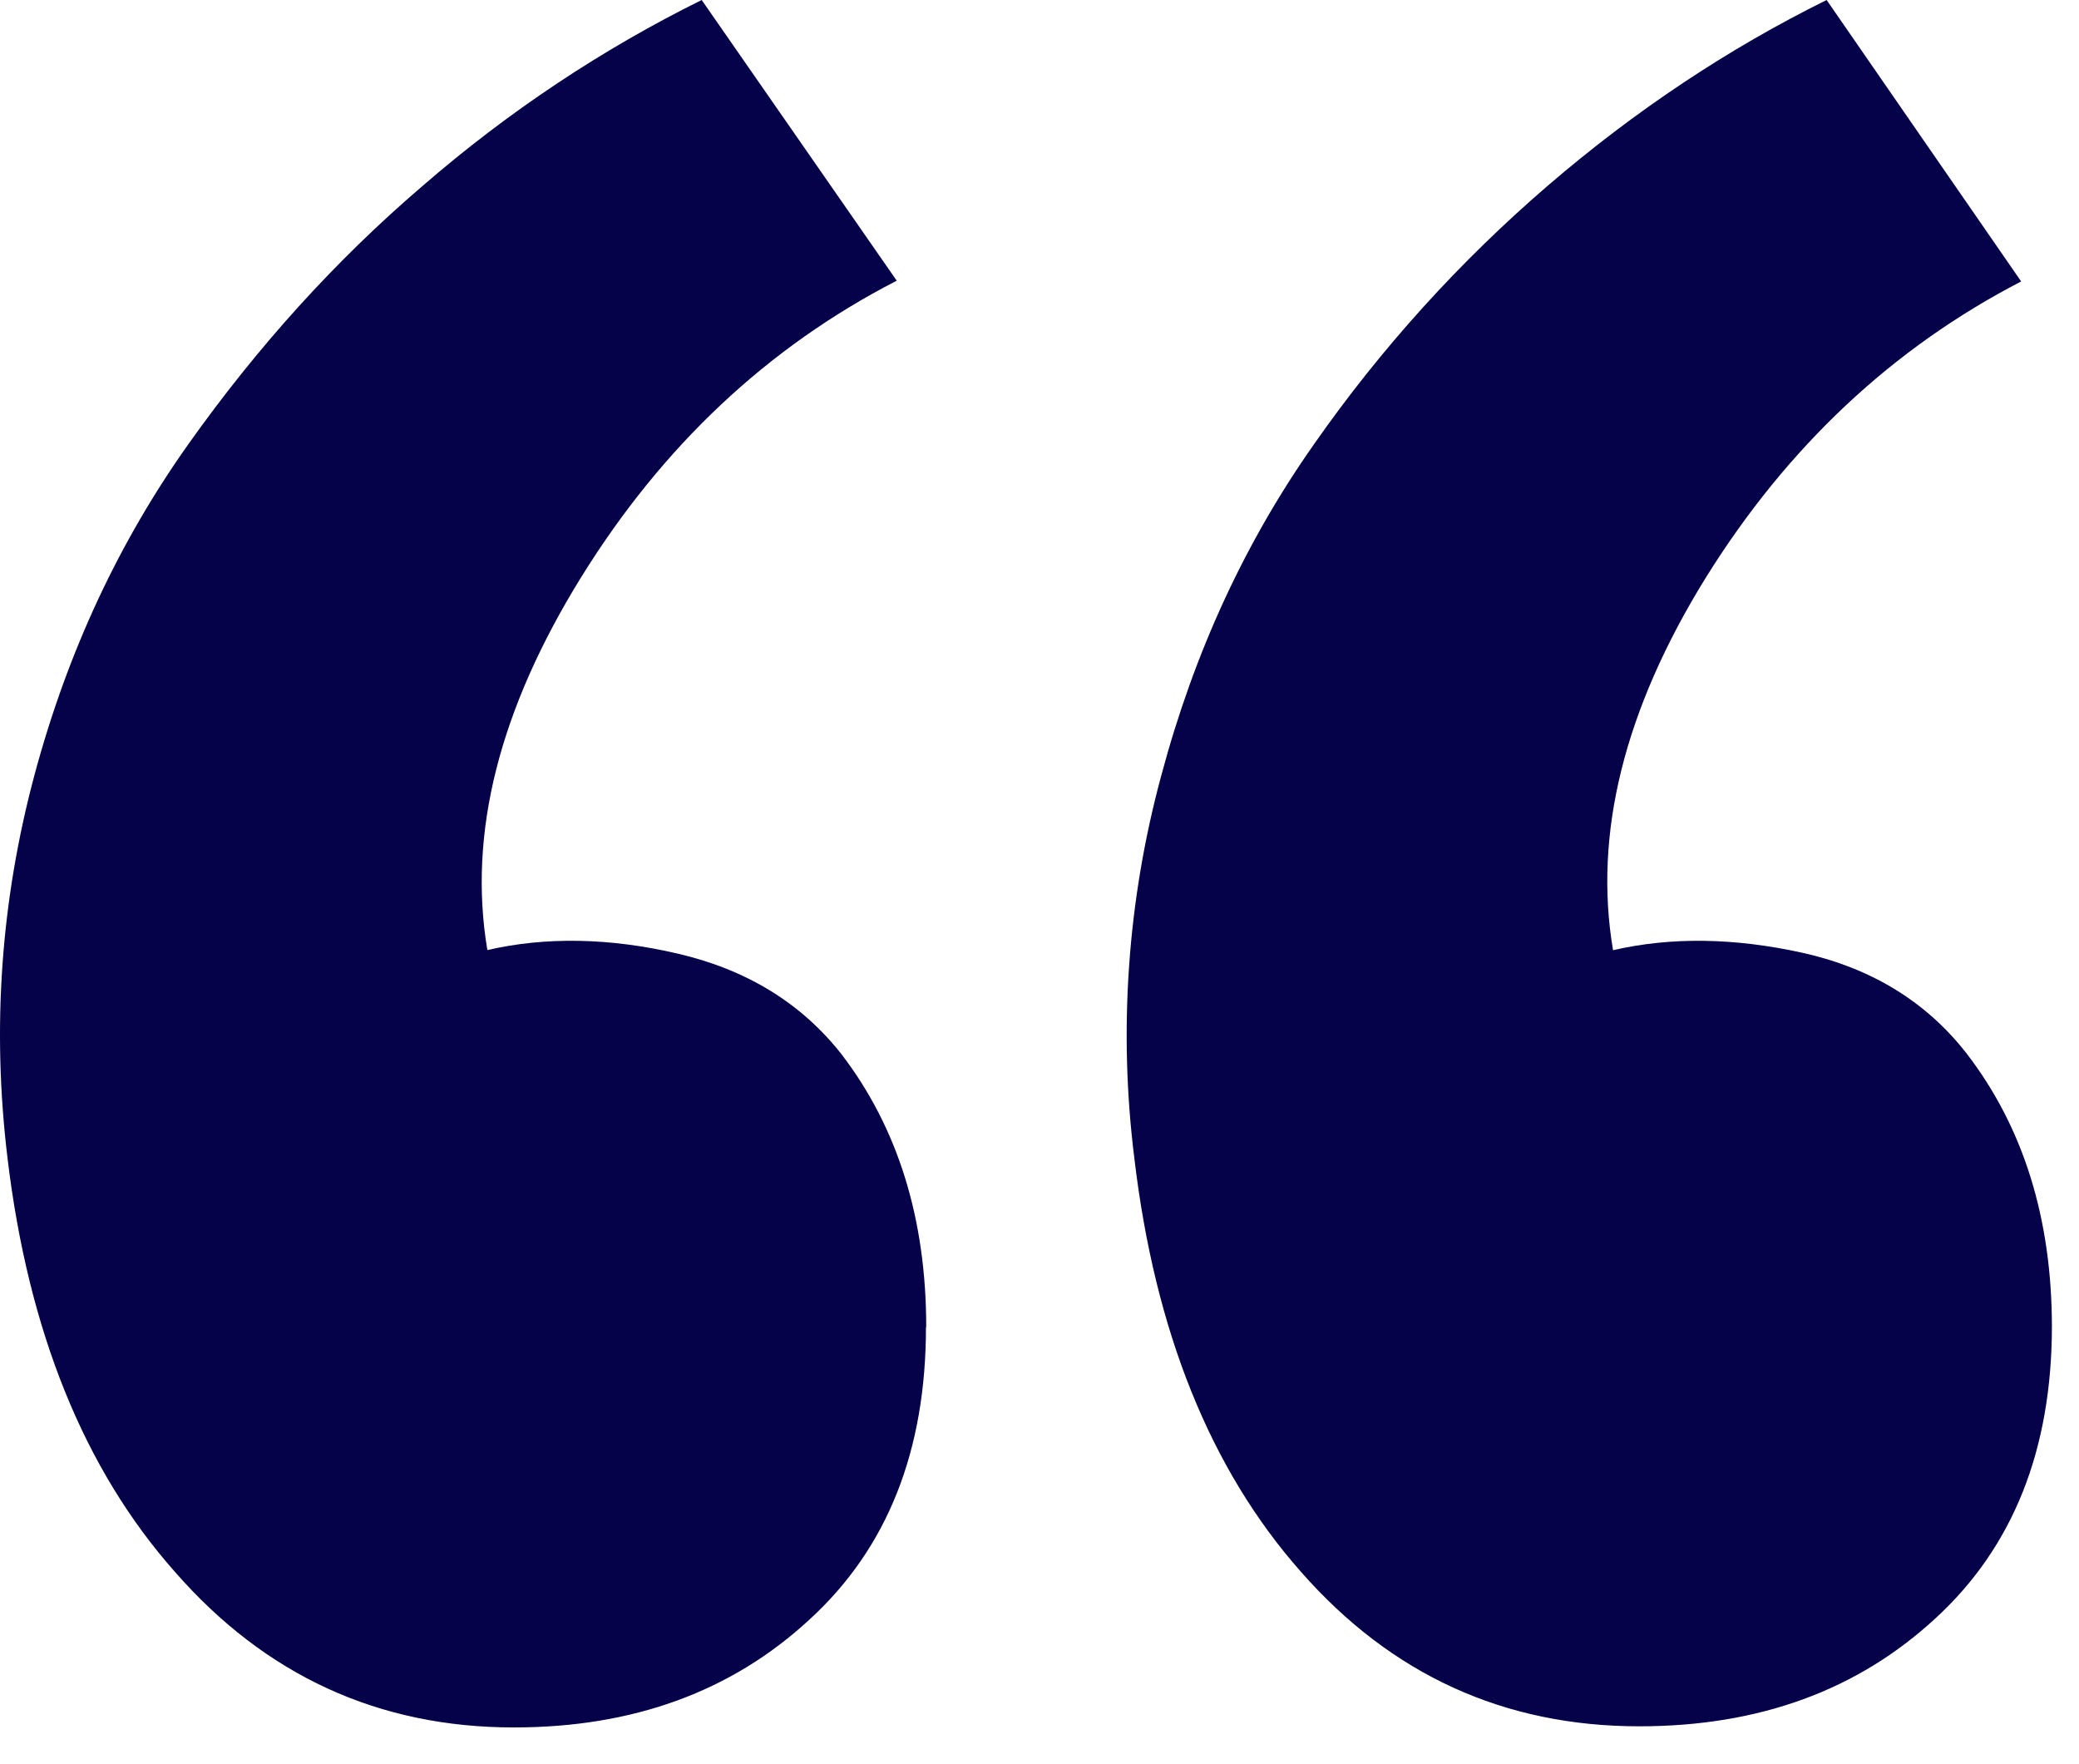 <svg width="33" height="28" viewBox="0 0 33 28" fill="none" xmlns="http://www.w3.org/2000/svg">
<path d="M14.702 21.066C14.702 19.343 14.252 17.897 13.351 16.724C12.713 15.917 11.847 15.387 10.752 15.134C9.675 14.883 8.657 14.866 7.736 15.079C7.423 13.219 7.932 11.249 9.225 9.161C10.517 7.075 12.191 5.505 14.234 4.455L11.138 0C9.571 0.775 8.083 1.759 6.712 2.947C5.322 4.136 4.088 5.503 2.991 7.048C1.895 8.593 1.072 10.338 0.543 12.316C0.015 14.294 -0.132 16.311 0.12 18.387C0.449 21.128 1.335 23.322 2.776 24.947C4.215 26.594 6.011 27.417 8.157 27.417C10.047 27.417 11.616 26.849 12.857 25.697C14.087 24.569 14.698 23.024 14.698 21.06L14.702 21.066ZM32.57 21.066C32.57 19.343 32.12 17.897 31.219 16.724C30.58 15.902 29.711 15.369 28.62 15.124C27.523 14.881 26.519 14.87 25.604 15.081C25.291 13.24 25.78 11.262 27.077 9.167C28.369 7.091 30.04 5.524 32.082 4.467L28.994 0C27.427 0.775 25.949 1.759 24.568 2.947C23.165 4.154 21.919 5.531 20.859 7.048C19.77 8.595 18.959 10.338 18.431 12.316C17.896 14.293 17.751 16.355 18.006 18.387C18.331 21.128 19.212 23.322 20.65 24.947C22.085 26.581 23.875 27.399 26.021 27.399C27.915 27.399 29.484 26.831 30.725 25.682C31.953 24.554 32.57 23.009 32.57 21.044V21.066Z" fill="#060249"/>
</svg>
